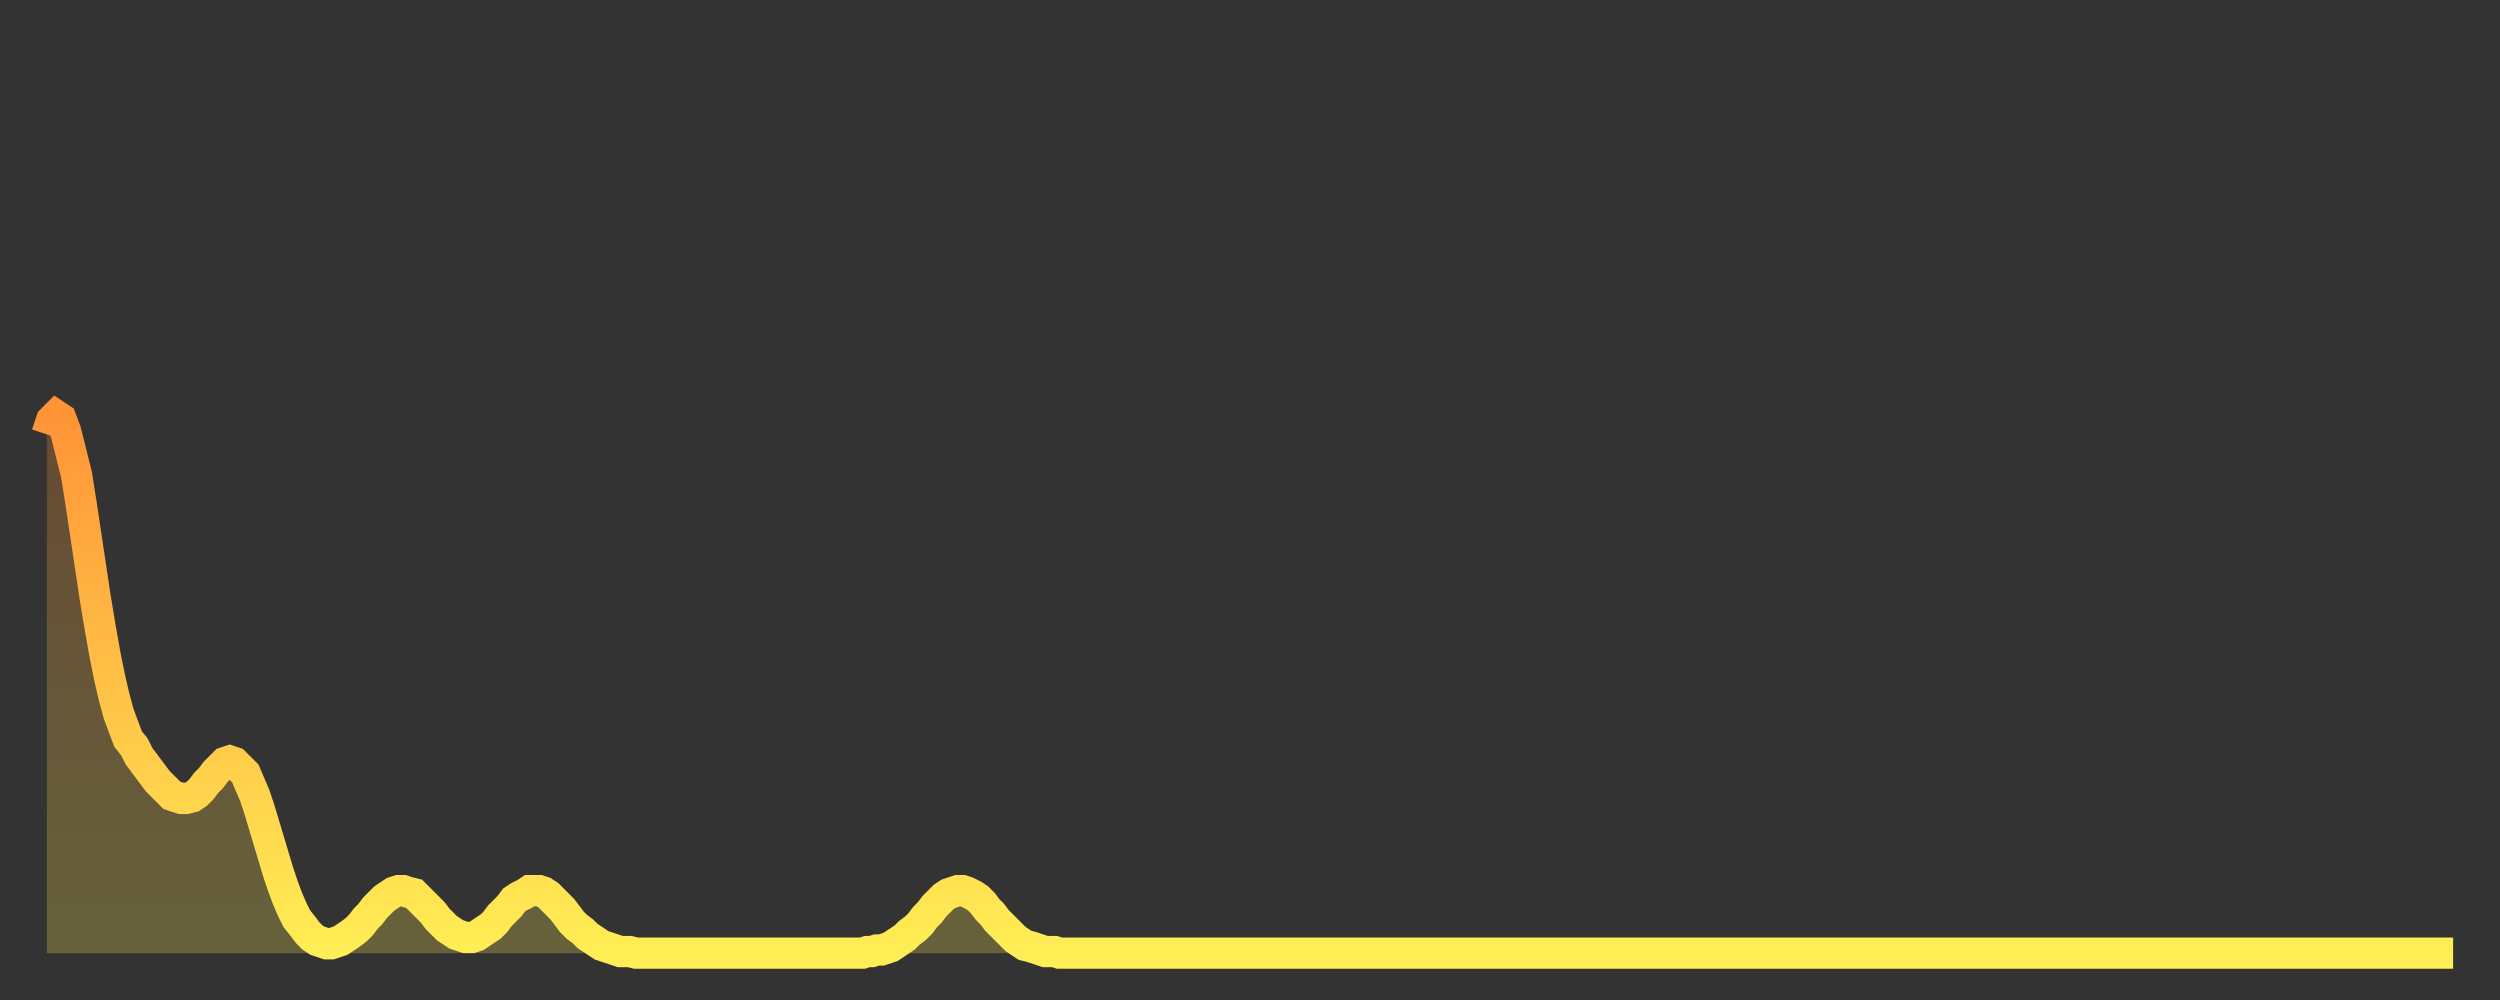 <?xml version="1.0" encoding="utf-8" ?>
<svg baseProfile="full" height="64" version="1.1" width="160" xmlns="http://www.w3.org/2000/svg" xmlns:ev="http://www.w3.org/2001/xml-events" xmlns:xlink="http://www.w3.org/1999/xlink"><rect width="100%" height="100%" fill="#333333" stroke="none"/><defs><linearGradient id="id5189380" x1="0" x2="0" y1="0" y2="1"><stop offset="0%" stop-color="#ff9437" /><stop offset="50%" stop-color="#ffc146" /><stop offset="100%" stop-color="#ffee55" /></linearGradient></defs><g transform="translate(3,3)"><g><path d="M 0.0 24.8 0.3 23.9 0.6 23.6 0.9 23.8 1.2 24.6 1.5 25.8 1.9 27.4 2.2 29.3 2.5 31.3 2.8 33.3 3.1 35.3 3.4 37.1 3.7 38.8 4.0 40.3 4.3 41.6 4.6 42.7 4.9 43.5 5.2 44.3 5.6 44.8 5.9 45.4 6.2 45.8 6.5 46.2 6.8 46.6 7.1 47.0 7.4 47.3 7.7 47.6 8.0 47.9 8.3 48.0 8.6 48.1 8.9 48.1 9.3 48.0 9.6 47.8 9.9 47.5 10.2 47.1 10.5 46.8 10.8 46.4 11.1 46.1 11.4 45.8 11.7 45.7 12.0 45.8 12.3 46.1 12.7 46.5 13.0 47.2 13.3 47.9 13.6 48.8 13.9 49.8 14.2 50.8 14.5 51.8 14.8 52.8 15.1 53.7 15.4 54.5 15.7 55.2 16.0 55.8 16.4 56.3 16.7 56.7 17.0 57.0 17.3 57.2 17.6 57.3 17.9 57.4 18.2 57.4 18.5 57.3 18.8 57.2 19.1 57.0 19.4 56.8 19.8 56.5 20.1 56.2 20.4 55.8 20.7 55.5 21.0 55.1 21.3 54.8 21.6 54.5 21.9 54.3 22.2 54.1 22.5 54.0 22.8 54.0 23.1 54.1 23.5 54.2 23.8 54.5 24.1 54.8 24.4 55.1 24.7 55.4 25.0 55.8 25.3 56.1 25.6 56.4 25.9 56.6 26.2 56.8 26.5 56.9 26.8 57.0 27.2 57.0 27.5 56.9 27.8 56.7 28.1 56.5 28.4 56.3 28.7 56.0 29.0 55.6 29.3 55.3 29.6 55.0 29.9 54.6 30.2 54.4 30.6 54.2 30.9 54.0 31.2 54.0 31.5 54.0 31.8 54.1 32.1 54.3 32.4 54.6 32.7 54.9 33.0 55.2 33.3 55.6 33.6 56.0 33.9 56.3 34.3 56.6 34.6 56.9 34.9 57.1 35.2 57.3 35.5 57.5 35.8 57.6 36.1 57.7 36.4 57.8 36.7 57.9 37.0 57.9 37.3 57.9 37.7 58.0 38.0 58.0 38.3 58.0 38.6 58.0 38.9 58.0 39.2 58.0 39.5 58.0 39.8 58.0 40.1 58.0 40.4 58.0 40.7 58.0 41.0 58.0 41.4 58.0 41.7 58.0 42.0 58.0 42.3 58.0 42.6 58.0 42.9 58.0 43.2 58.0 43.5 58.0 43.8 58.0 44.1 58.0 44.4 58.0 44.7 58.0 45.1 58.0 45.4 58.0 45.7 58.0 46.0 58.0 46.3 58.0 46.6 58.0 46.9 58.0 47.2 58.0 47.5 58.0 47.8 58.0 48.1 58.0 48.5 58.0 48.8 58.0 49.1 58.0 49.4 58.0 49.7 58.0 50.0 58.0 50.3 58.0 50.6 58.0 50.9 58.0 51.2 58.0 51.5 58.0 51.8 58.0 52.2 58.0 52.5 57.9 52.8 57.9 53.1 57.8 53.4 57.8 53.7 57.7 54.0 57.6 54.3 57.4 54.6 57.2 54.9 57.0 55.2 56.7 55.6 56.4 55.9 56.1 56.2 55.7 56.5 55.4 56.8 55.0 57.1 54.7 57.4 54.4 57.7 54.2 58.0 54.1 58.3 54.0 58.6 54.0 58.9 54.1 59.3 54.3 59.6 54.5 59.9 54.8 60.2 55.2 60.5 55.5 60.8 55.9 61.1 56.2 61.4 56.5 61.7 56.8 62.0 57.1 62.3 57.3 62.6 57.5 63.0 57.6 63.3 57.7 63.6 57.8 63.9 57.9 64.2 57.9 64.5 57.9 64.8 58.0 65.1 58.0 65.4 58.0 65.7 58.0 66.0 58.0 66.4 58.0 66.7 58.0 67.0 58.0 67.3 58.0 67.6 58.0 67.9 58.0 68.2 58.0 68.5 58.0 68.8 58.0 69.1 58.0 69.4 58.0 69.7 58.0 70.1 58.0 70.4 58.0 70.7 58.0 71.0 58.0 71.3 58.0 71.6 58.0 71.9 58.0 72.2 58.0 72.5 58.0 72.8 58.0 73.1 58.0 73.5 58.0 73.8 58.0 74.1 58.0 74.4 58.0 74.7 58.0 75.0 58.0 75.3 58.0 75.6 58.0 75.9 58.0 76.2 58.0 76.5 58.0 76.8 58.0 77.2 58.0 77.5 58.0 77.8 58.0 78.1 58.0 78.4 58.0 78.7 58.0 79.0 58.0 79.3 58.0 79.6 58.0 79.9 58.0 80.2 58.0 80.5 58.0 80.9 58.0 81.2 58.0 81.5 58.0 81.8 58.0 82.1 58.0 82.4 58.0 82.7 58.0 83.0 58.0 83.3 58.0 83.6 58.0 83.9 58.0 84.3 58.0 84.6 58.0 84.9 58.0 85.2 58.0 85.5 58.0 85.8 58.0 86.1 58.0 86.4 58.0 86.7 58.0 87.0 58.0 87.3 58.0 87.6 58.0 88.0 58.0 88.3 58.0 88.6 58.0 88.9 58.0 89.2 58.0 89.5 58.0 89.8 58.0 90.1 58.0 90.4 58.0 90.7 58.0 91.0 58.0 91.4 58.0 91.7 58.0 92.0 58.0 92.3 58.0 92.6 58.0 92.9 58.0 93.2 58.0 93.5 58.0 93.8 58.0 94.1 58.0 94.4 58.0 94.7 58.0 95.1 58.0 95.4 58.0 95.7 58.0 96.0 58.0 96.3 58.0 96.6 58.0 96.9 58.0 97.2 58.0 97.5 58.0 97.8 58.0 98.1 58.0 98.4 58.0 98.8 58.0 99.1 58.0 99.4 58.0 99.7 58.0 100.0 58.0 100.3 58.0 100.6 58.0 100.9 58.0 101.2 58.0 101.5 58.0 101.8 58.0 102.2 58.0 102.5 58.0 102.8 58.0 103.1 58.0 103.4 58.0 103.7 58.0 104.0 58.0 104.3 58.0 104.6 58.0 104.9 58.0 105.2 58.0 105.5 58.0 105.9 58.0 106.2 58.0 106.5 58.0 106.8 58.0 107.1 58.0 107.4 58.0 107.7 58.0 108.0 58.0 108.3 58.0 108.6 58.0 108.9 58.0 109.3 58.0 109.6 58.0 109.9 58.0 110.2 58.0 110.5 58.0 110.8 58.0 111.1 58.0 111.4 58.0 111.7 58.0 112.0 58.0 112.3 58.0 112.6 58.0 113.0 58.0 113.3 58.0 113.6 58.0 113.9 58.0 114.2 58.0 114.5 58.0 114.8 58.0 115.1 58.0 115.4 58.0 115.7 58.0 116.0 58.0 116.3 58.0 116.7 58.0 117.0 58.0 117.3 58.0 117.6 58.0 117.9 58.0 118.2 58.0 118.5 58.0 118.8 58.0 119.1 58.0 119.4 58.0 119.7 58.0 120.1 58.0 120.4 58.0 120.7 58.0 121.0 58.0 121.3 58.0 121.6 58.0 121.9 58.0 122.2 58.0 122.5 58.0 122.8 58.0 123.1 58.0 123.4 58.0 123.8 58.0 124.1 58.0 124.4 58.0 124.7 58.0 125.0 58.0 125.3 58.0 125.6 58.0 125.9 58.0 126.2 58.0 126.5 58.0 126.8 58.0 127.2 58.0 127.5 58.0 127.8 58.0 128.1 58.0 128.4 58.0 128.7 58.0 129.0 58.0 129.3 58.0 129.6 58.0 129.9 58.0 130.2 58.0 130.5 58.0 130.9 58.0 131.2 58.0 131.5 58.0 131.8 58.0 132.1 58.0 132.4 58.0 132.7 58.0 133.0 58.0 133.3 58.0 133.6 58.0 133.9 58.0 134.2 58.0 134.6 58.0 134.9 58.0 135.2 58.0 135.5 58.0 135.8 58.0 136.1 58.0 136.4 58.0 136.7 58.0 137.0 58.0 137.3 58.0 137.6 58.0 138.0 58.0 138.3 58.0 138.6 58.0 138.9 58.0 139.2 58.0 139.5 58.0 139.8 58.0 140.1 58.0 140.4 58.0 140.7 58.0 141.0 58.0 141.3 58.0 141.7 58.0 142.0 58.0 142.3 58.0 142.6 58.0 142.9 58.0 143.2 58.0 143.5 58.0 143.8 58.0 144.1 58.0 144.4 58.0 144.7 58.0 145.1 58.0 145.4 58.0 145.7 58.0 146.0 58.0 146.3 58.0 146.6 58.0 146.9 58.0 147.2 58.0 147.5 58.0 147.8 58.0 148.1 58.0 148.4 58.0 148.8 58.0 149.1 58.0 149.4 58.0 149.7 58.0 150.0 58.0 150.3 58.0 150.6 58.0 150.9 58.0 151.2 58.0 151.5 58.0 151.8 58.0 152.1 58.0 152.5 58.0 152.8 58.0 153.1 58.0 153.4 58.0 153.7 58.0 154.0 58.0" fill="none" id="graph-curve" opacity="1" stroke="url(#id5189380)" stroke-width="2" /><path d="M 0 58 L 0.0 24.8 0.3 23.9 0.6 23.6 0.9 23.8 1.2 24.6 1.5 25.8 1.9 27.4 2.2 29.3 2.5 31.3 2.8 33.3 3.1 35.3 3.4 37.1 3.7 38.8 4.0 40.3 4.3 41.6 4.6 42.7 4.9 43.5 5.2 44.3 5.6 44.8 5.9 45.4 6.2 45.8 6.5 46.2 6.8 46.6 7.1 47.0 7.4 47.3 7.7 47.6 8.0 47.9 8.3 48.0 8.6 48.1 8.9 48.1 9.3 48.0 9.6 47.8 9.9 47.5 10.2 47.1 10.5 46.8 10.8 46.4 11.1 46.1 11.4 45.8 11.7 45.7 12.0 45.8 12.3 46.1 12.7 46.5 13.0 47.2 13.3 47.9 13.6 48.8 13.9 49.8 14.2 50.8 14.5 51.8 14.8 52.8 15.1 53.7 15.4 54.5 15.7 55.2 16.0 55.8 16.4 56.3 16.7 56.7 17.0 57.0 17.3 57.2 17.6 57.3 17.9 57.4 18.2 57.4 18.5 57.3 18.8 57.2 19.1 57.0 19.4 56.8 19.8 56.5 20.1 56.2 20.4 55.8 20.7 55.5 21.0 55.1 21.3 54.8 21.6 54.5 21.9 54.3 22.2 54.1 22.5 54.0 22.8 54.0 23.1 54.1 23.5 54.2 23.8 54.5 24.1 54.8 24.4 55.1 24.7 55.4 25.0 55.8 25.3 56.1 25.6 56.4 25.9 56.6 26.2 56.8 26.5 56.9 26.8 57.0 27.2 57.0 27.5 56.9 27.8 56.7 28.1 56.5 28.4 56.3 28.7 56.0 29.0 55.6 29.3 55.3 29.6 55.0 29.9 54.6 30.2 54.4 30.6 54.2 30.9 54.0 31.2 54.0 31.5 54.0 31.8 54.1 32.1 54.3 32.4 54.6 32.7 54.9 33.0 55.2 33.3 55.6 33.6 56.0 33.9 56.3 34.3 56.6 34.6 56.9 34.9 57.1 35.2 57.3 35.5 57.5 35.8 57.6 36.1 57.7 36.4 57.8 36.7 57.9 37.0 57.9 37.3 57.9 37.7 58.0 38.0 58.0 38.3 58.0 38.6 58.0 38.9 58.0 39.2 58.0 39.5 58.0 39.8 58.0 40.1 58.0 40.4 58.0 40.7 58.0 41.0 58.0 41.4 58.0 41.7 58.0 42.0 58.0 42.3 58.0 42.6 58.0 42.9 58.0 43.2 58.0 43.5 58.0 43.8 58.0 44.1 58.0 44.4 58.0 44.7 58.0 45.1 58.0 45.4 58.0 45.7 58.0 46.0 58.0 46.3 58.0 46.6 58.0 46.9 58.0 47.2 58.0 47.5 58.0 47.8 58.0 48.1 58.0 48.5 58.0 48.8 58.0 49.1 58.0 49.4 58.0 49.7 58.0 50.0 58.0 50.3 58.0 50.6 58.0 50.9 58.0 51.2 58.0 51.5 58.0 51.8 58.0 52.2 58.0 52.5 57.9 52.8 57.9 53.1 57.8 53.4 57.8 53.7 57.7 54.0 57.6 54.3 57.4 54.6 57.2 54.9 57.0 55.2 56.7 55.6 56.4 55.9 56.1 56.2 55.7 56.5 55.4 56.8 55.0 57.1 54.7 57.4 54.4 57.7 54.2 58.0 54.1 58.3 54.0 58.6 54.0 58.9 54.1 59.3 54.3 59.6 54.5 59.9 54.8 60.2 55.2 60.5 55.5 60.8 55.9 61.1 56.2 61.4 56.5 61.7 56.8 62.0 57.1 62.3 57.3 62.6 57.5 63.0 57.6 63.3 57.7 63.6 57.8 63.9 57.9 64.2 57.9 64.5 57.9 64.8 58.0 65.1 58.0 65.4 58.0 65.7 58.0 66.0 58.0 66.4 58.0 66.7 58.0 67.0 58.0 67.3 58.0 67.6 58.0 67.9 58.0 68.2 58.0 68.5 58.0 68.8 58.0 69.1 58.0 69.4 58.0 69.7 58.0 70.1 58.0 70.4 58.0 70.7 58.0 71.0 58.0 71.3 58.0 71.6 58.0 71.9 58.0 72.2 58.0 72.5 58.0 72.8 58.0 73.1 58.0 73.5 58.0 73.8 58.0 74.1 58.0 74.4 58.0 74.7 58.0 75.0 58.0 75.3 58.0 75.6 58.0 75.9 58.0 76.2 58.0 76.5 58.0 76.8 58.0 77.2 58.0 77.5 58.0 77.8 58.0 78.1 58.0 78.4 58.0 78.7 58.0 79.0 58.0 79.3 58.0 79.6 58.0 79.9 58.0 80.2 58.0 80.5 58.0 80.9 58.0 81.2 58.0 81.5 58.0 81.8 58.0 82.1 58.0 82.4 58.0 82.7 58.0 83.0 58.0 83.3 58.0 83.6 58.0 83.9 58.0 84.3 58.0 84.6 58.0 84.9 58.0 85.2 58.0 85.5 58.0 85.8 58.0 86.1 58.0 86.4 58.0 86.7 58.0 87.0 58.0 87.3 58.0 87.6 58.0 88.0 58.0 88.3 58.0 88.6 58.0 88.9 58.0 89.2 58.0 89.5 58.0 89.8 58.0 90.1 58.0 90.4 58.0 90.7 58.0 91.0 58.0 91.4 58.0 91.7 58.0 92.0 58.0 92.3 58.0 92.6 58.0 92.9 58.0 93.2 58.0 93.5 58.0 93.8 58.0 94.1 58.0 94.4 58.0 94.7 58.0 95.1 58.0 95.4 58.0 95.7 58.0 96.0 58.0 96.3 58.0 96.6 58.0 96.9 58.0 97.2 58.0 97.5 58.0 97.8 58.0 98.1 58.0 98.4 58.0 98.8 58.0 99.1 58.0 99.4 58.0 99.7 58.0 100.0 58.0 100.3 58.0 100.6 58.0 100.9 58.0 101.2 58.0 101.5 58.0 101.8 58.0 102.2 58.0 102.5 58.0 102.8 58.0 103.1 58.0 103.4 58.0 103.7 58.0 104.0 58.0 104.3 58.0 104.6 58.0 104.9 58.0 105.2 58.0 105.5 58.0 105.9 58.0 106.2 58.0 106.5 58.0 106.8 58.0 107.1 58.0 107.4 58.0 107.7 58.0 108.0 58.0 108.3 58.0 108.6 58.0 108.9 58.0 109.3 58.0 109.6 58.0 109.9 58.0 110.2 58.0 110.5 58.0 110.8 58.0 111.1 58.0 111.4 58.0 111.7 58.0 112.0 58.0 112.3 58.0 112.6 58.0 113.0 58.0 113.3 58.0 113.6 58.0 113.9 58.0 114.2 58.0 114.5 58.0 114.8 58.0 115.1 58.0 115.4 58.0 115.7 58.0 116.0 58.0 116.3 58.0 116.7 58.0 117.0 58.0 117.3 58.0 117.6 58.0 117.9 58.0 118.2 58.0 118.5 58.0 118.8 58.0 119.1 58.0 119.4 58.0 119.7 58.0 120.1 58.0 120.4 58.0 120.7 58.0 121.0 58.0 121.3 58.0 121.6 58.0 121.9 58.0 122.2 58.0 122.5 58.0 122.8 58.0 123.1 58.0 123.4 58.0 123.8 58.0 124.1 58.0 124.4 58.0 124.7 58.0 125.0 58.0 125.3 58.0 125.6 58.0 125.9 58.0 126.2 58.0 126.5 58.0 126.8 58.0 127.2 58.0 127.5 58.0 127.8 58.0 128.1 58.0 128.4 58.0 128.7 58.0 129.0 58.0 129.3 58.0 129.6 58.0 129.9 58.0 130.2 58.0 130.5 58.0 130.9 58.0 131.2 58.0 131.5 58.0 131.8 58.0 132.1 58.0 132.4 58.0 132.7 58.0 133.0 58.0 133.3 58.0 133.6 58.0 133.9 58.0 134.2 58.0 134.6 58.0 134.9 58.0 135.2 58.0 135.5 58.0 135.8 58.0 136.1 58.0 136.4 58.0 136.7 58.0 137.0 58.0 137.3 58.0 137.6 58.0 138.0 58.0 138.3 58.0 138.6 58.0 138.9 58.0 139.2 58.0 139.5 58.0 139.8 58.0 140.1 58.0 140.4 58.0 140.7 58.0 141.0 58.0 141.3 58.0 141.7 58.0 142.0 58.0 142.3 58.0 142.6 58.0 142.9 58.0 143.2 58.0 143.5 58.0 143.8 58.0 144.1 58.0 144.4 58.0 144.7 58.0 145.1 58.0 145.4 58.0 145.7 58.0 146.0 58.0 146.3 58.0 146.6 58.0 146.9 58.0 147.2 58.0 147.5 58.0 147.8 58.0 148.1 58.0 148.4 58.0 148.8 58.0 149.1 58.0 149.4 58.0 149.7 58.0 150.0 58.0 150.3 58.0 150.6 58.0 150.9 58.0 151.2 58.0 151.5 58.0 151.8 58.0 152.1 58.0 152.5 58.0 152.8 58.0 153.1 58.0 153.4 58.0 153.7 58.0 154.0 58.0 154 58" fill="url(#id5189380)" fill-opacity=".25" id="graph-shadow" /></g></g></svg>